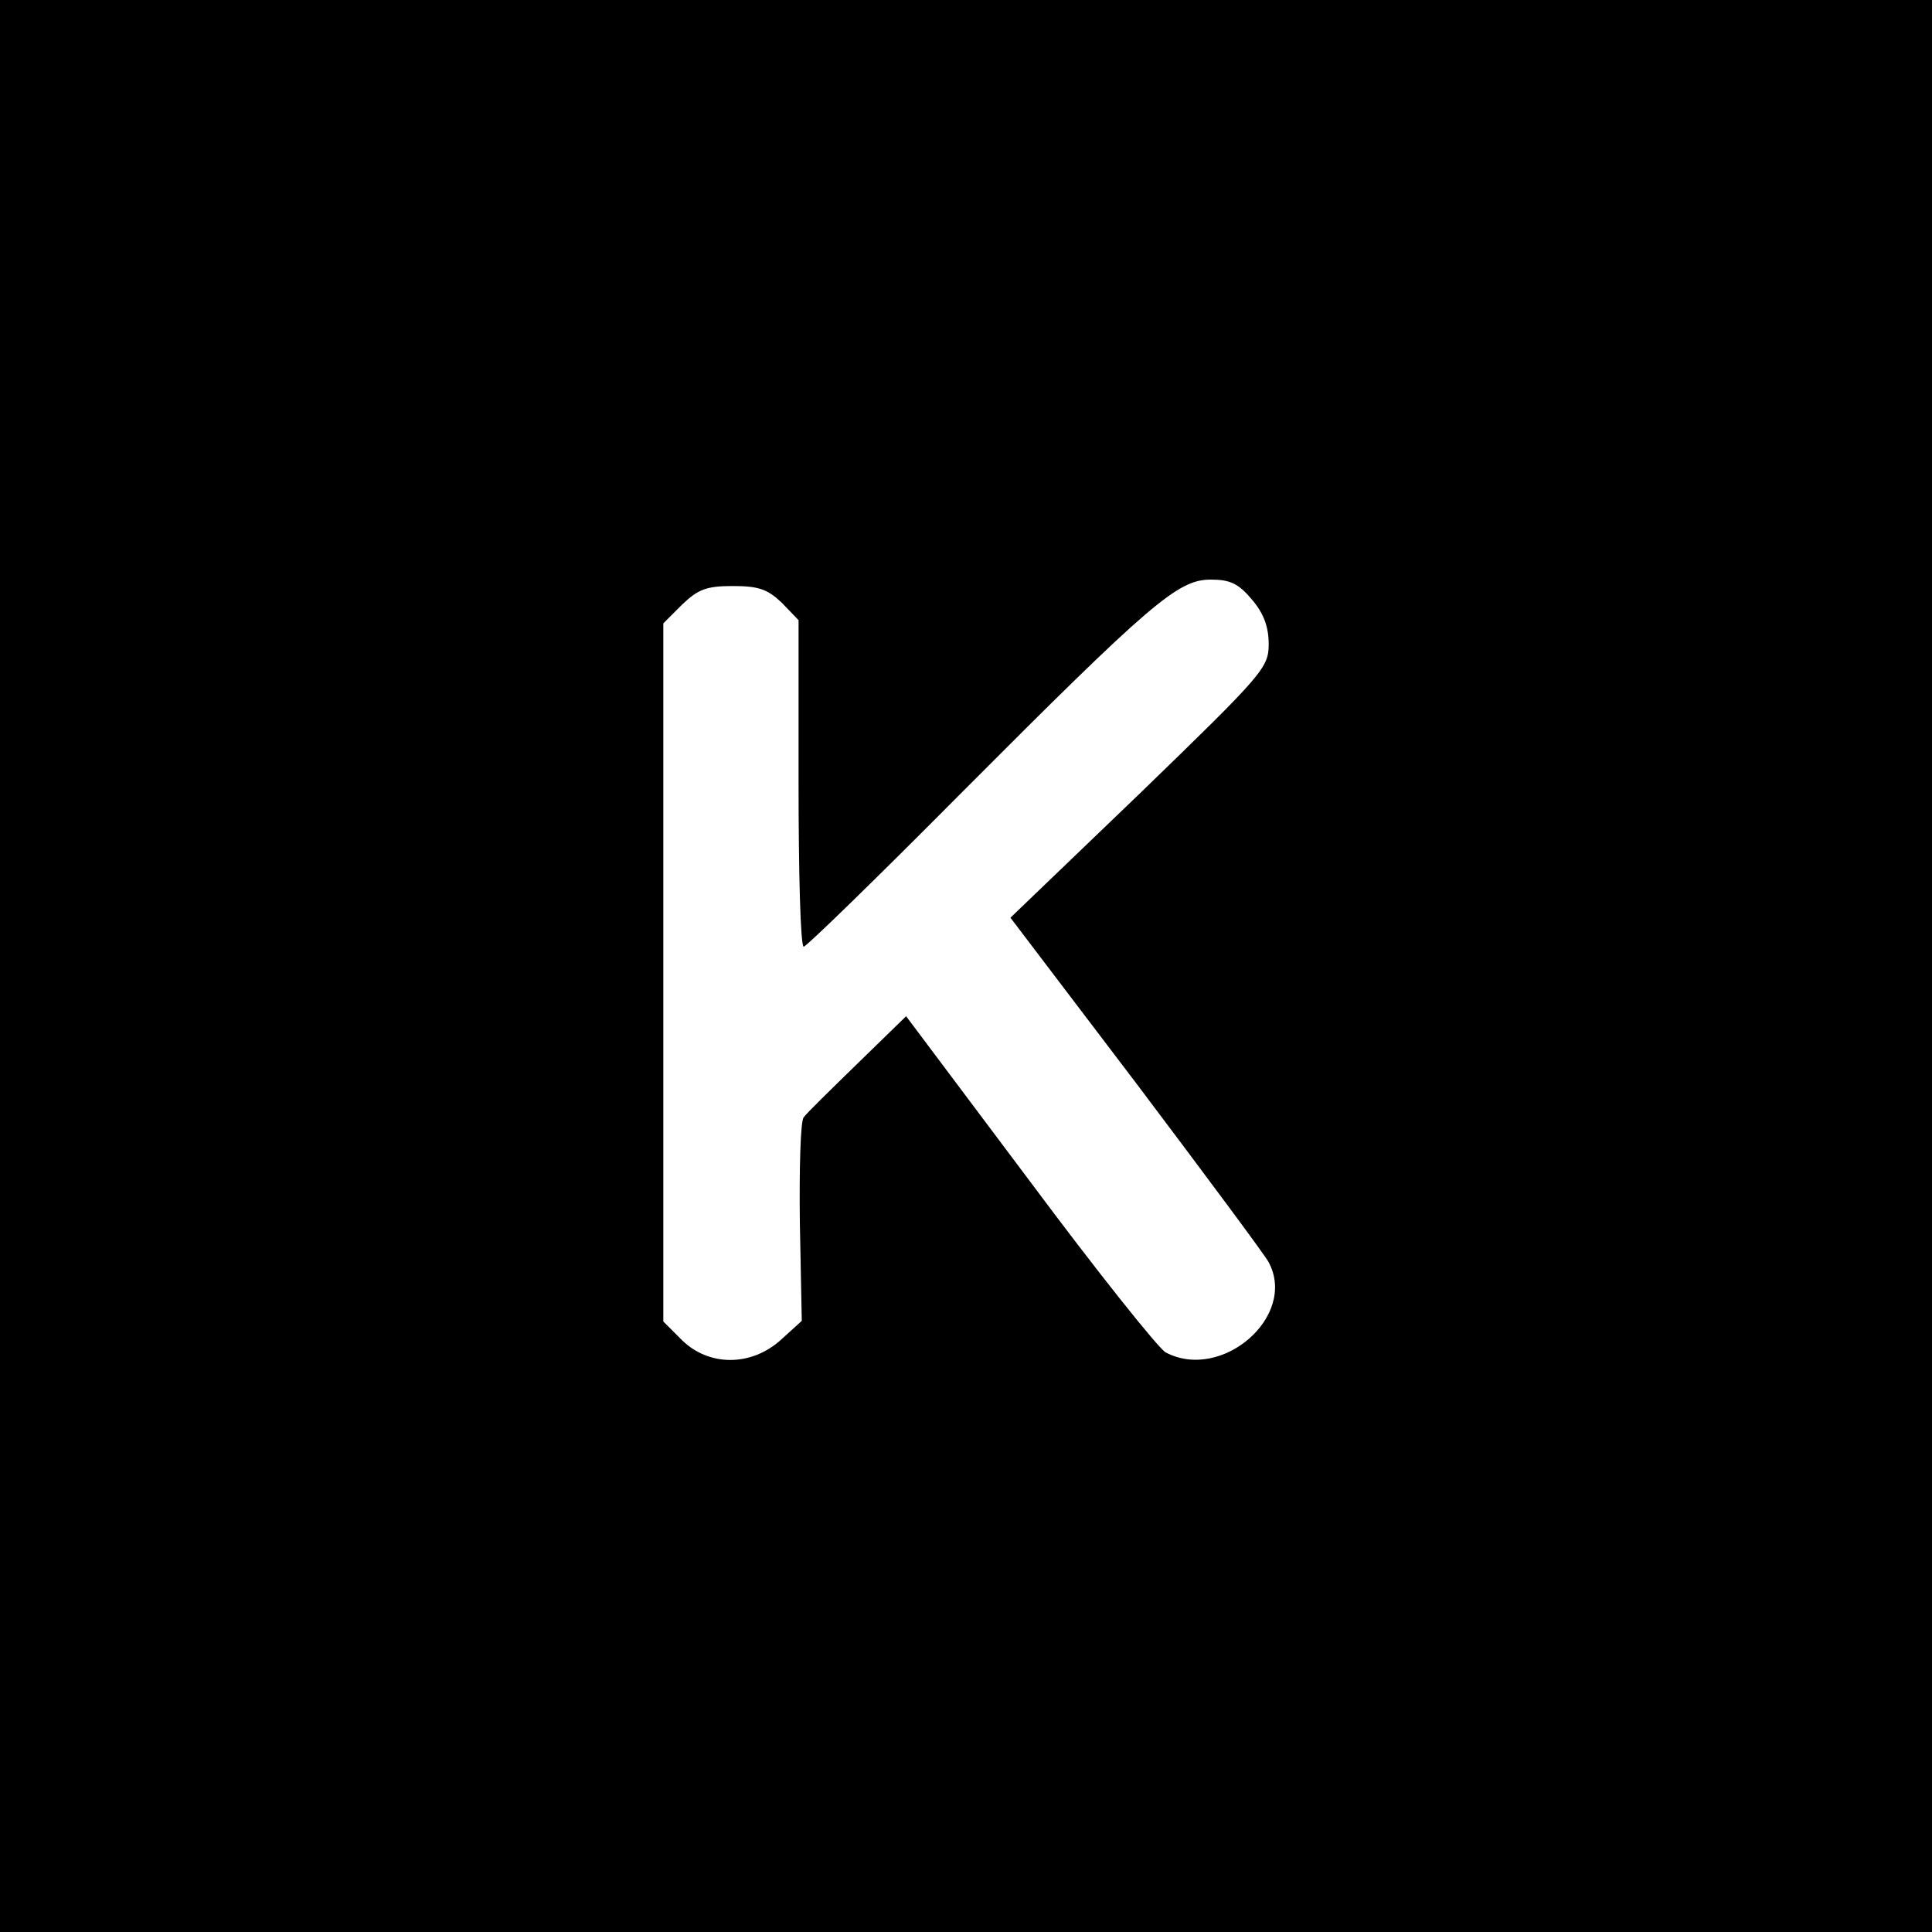 <?xml version="1.0" standalone="no"?>
<!DOCTYPE svg PUBLIC "-//W3C//DTD SVG 20010904//EN"
 "http://www.w3.org/TR/2001/REC-SVG-20010904/DTD/svg10.dtd">
<svg version="1.0" xmlns="http://www.w3.org/2000/svg"
 width="300pt" height="300pt" viewBox="0 0 300 300"
 preserveAspectRatio="xMidYMid meet">
<g transform="translate(0,300) scale(0.1,-0.1)"
fill="#000000" stroke="none">
<path d="M0 1500 l0 -1500 1500 0 1500 0 0 1500 0 1500 -1500 0 -1500 0 0
-1500z m1944 569 c18 -21 26 -42 26 -69 0 -37 -8 -46 -200 -232 l-201 -193
196 -258 c107 -142 200 -267 205 -277 45 -84 -73 -186 -160 -140 -11 6 -106
125 -211 266 l-192 256 -76 -74 c-41 -40 -79 -77 -83 -83 -5 -5 -7 -79 -6
-163 l3 -153 -33 -30 c-46 -41 -111 -41 -153 0 l-29 29 0 542 0 542 29 29 c25
24 38 29 79 29 40 0 54 -5 76 -26 l26 -27 0 -253 c0 -140 3 -254 8 -254 4 0
113 106 242 236 298 299 339 334 390 334 30 0 43 -6 64 -31z"/>
</g>
</svg>
